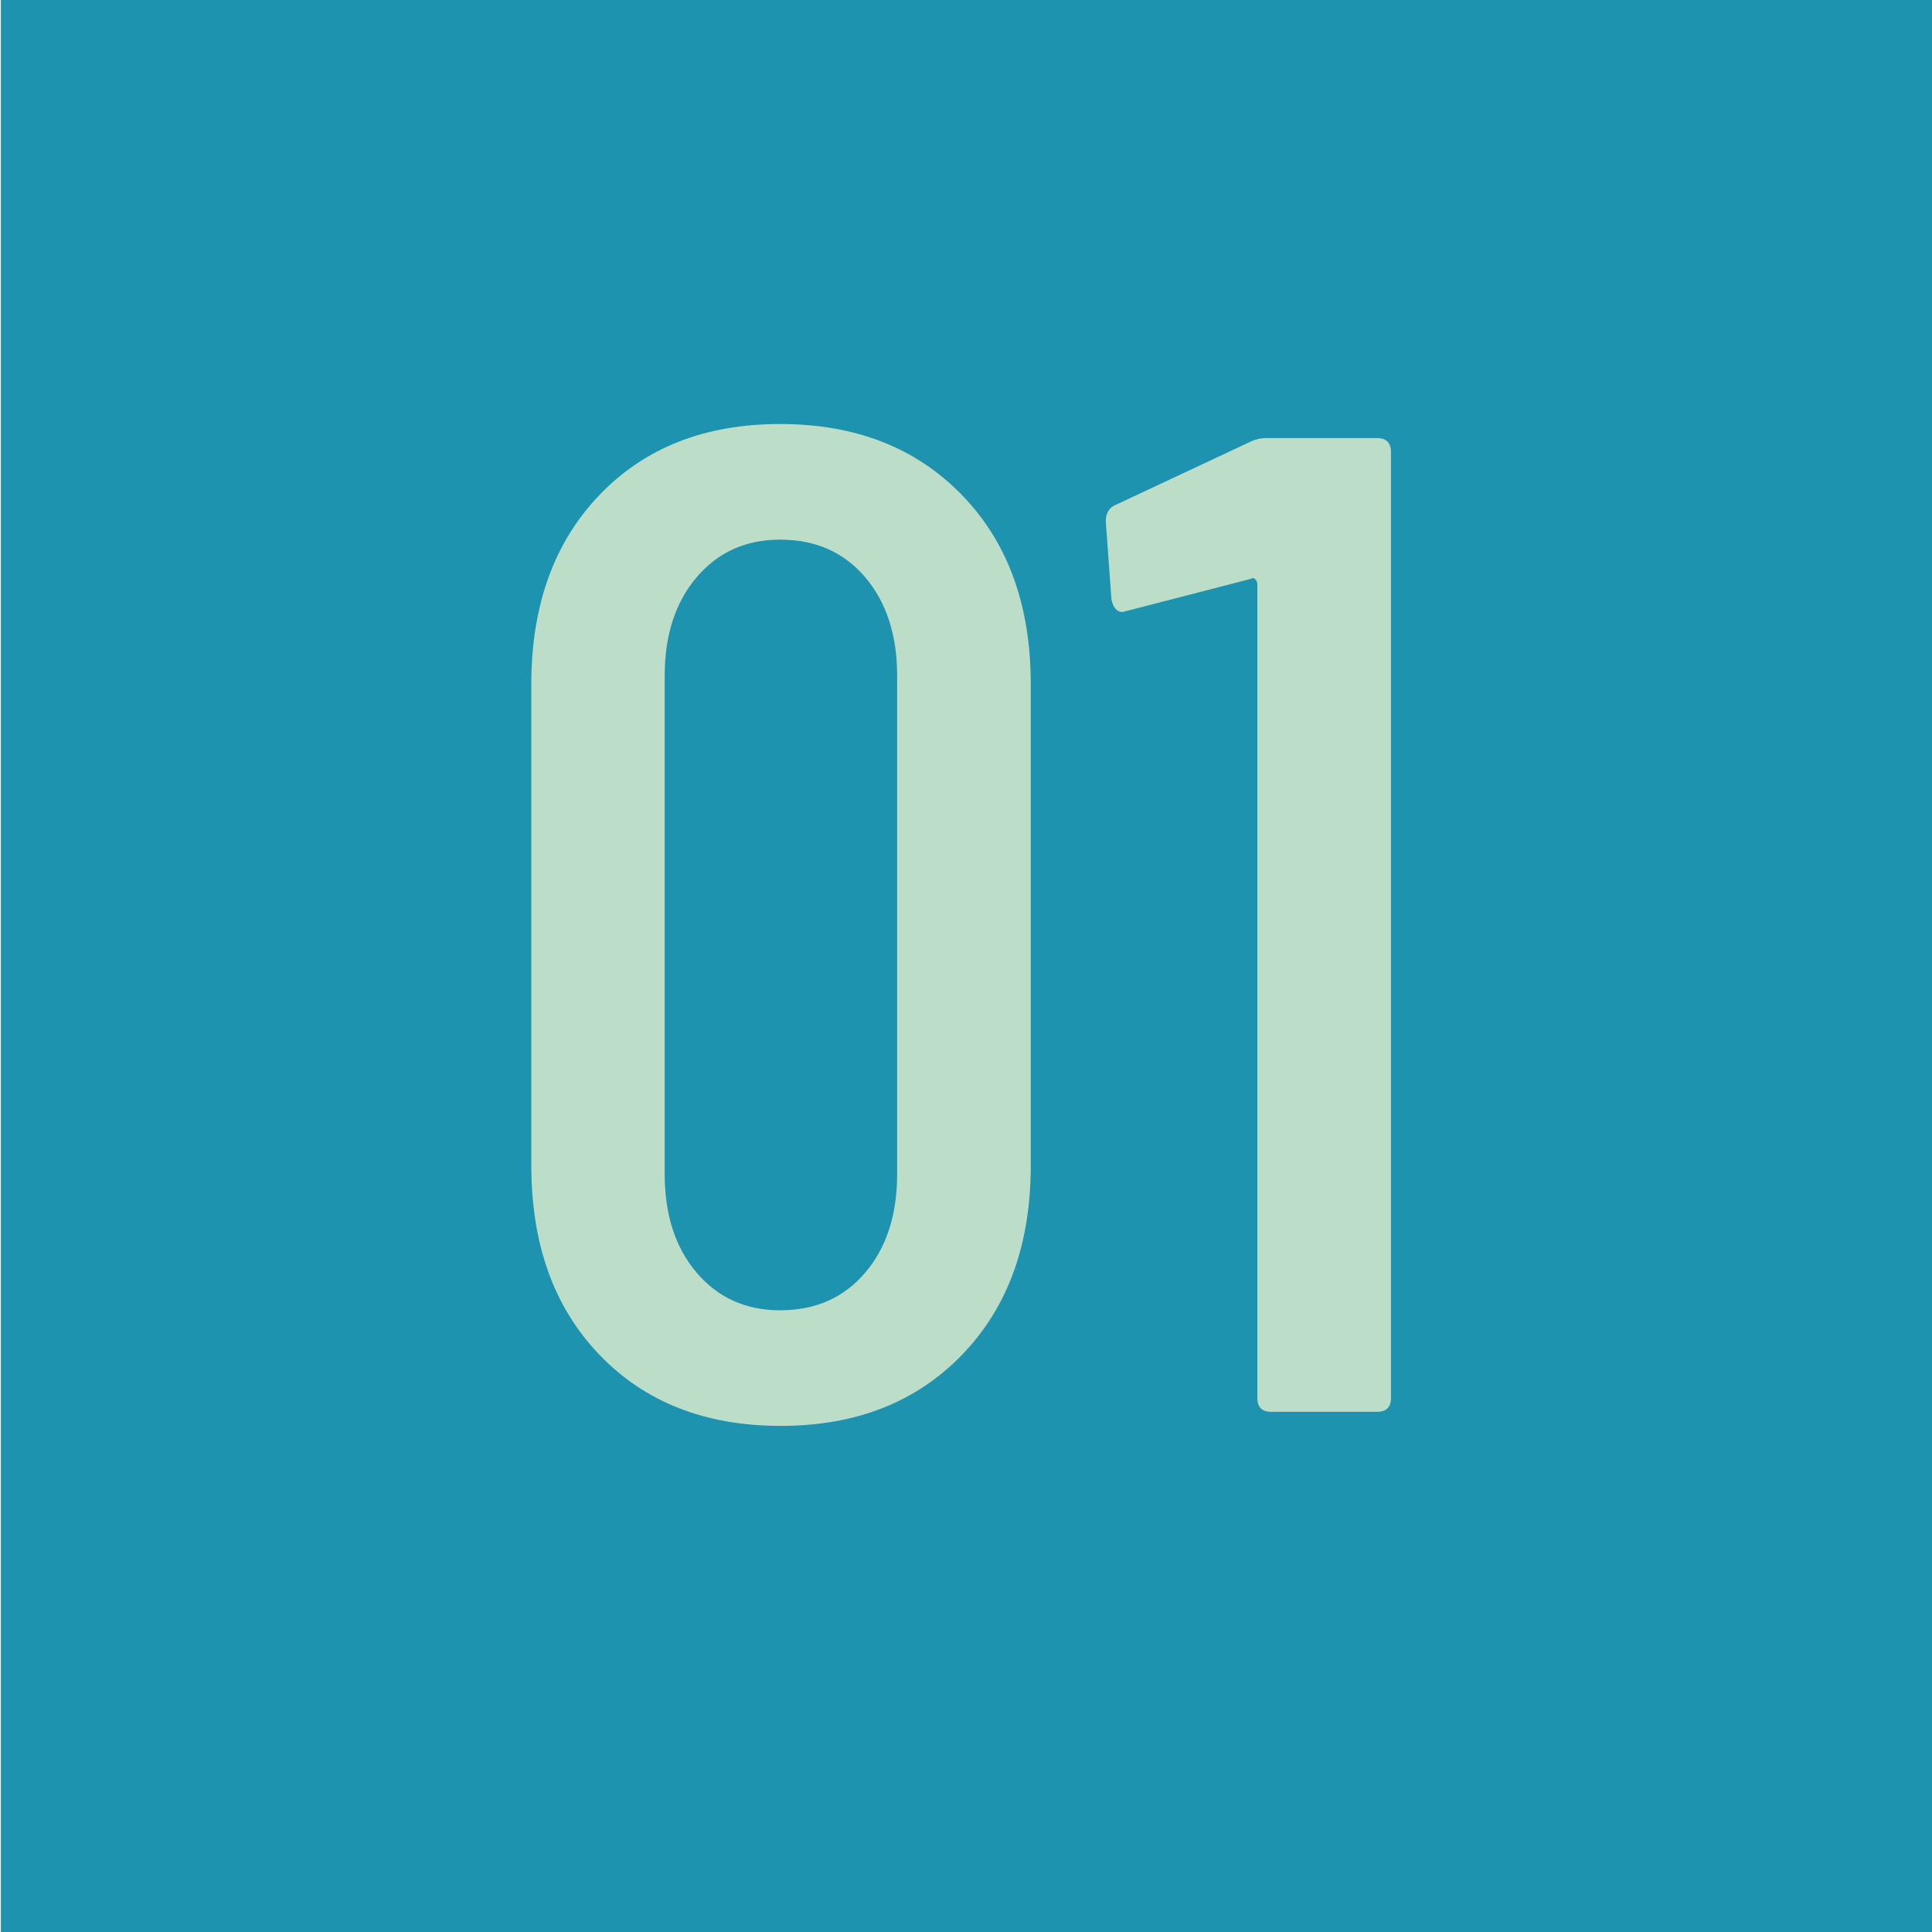<svg xmlns="http://www.w3.org/2000/svg" id="Capa_1" data-name="Capa 1" viewBox="0 0 500 500"><defs><style>.cls-1{fill:#1d93af;}.cls-2{fill:#bcddc8;}</style></defs><rect class="cls-1" x="0.22" width="500" height="500"></rect><path class="cls-2" d="M155.14,350.62q-17.64-18.36-17.64-49V177.1q0-30.6,17.64-49t46.8-18.36q29.16,0,47,18.36t17.82,49V301.66q0,30.6-17.82,49t-47,18.36Q172.78,369,155.14,350.62Zm68.76-21.24q8.28-9.72,8.28-25.56V174.94q0-15.84-8.28-25.56t-22-9.72q-13.32,0-21.6,9.72t-8.28,25.56V303.82q0,15.84,8.28,25.56t21.6,9.72Q215.62,339.1,223.9,329.38Z"></path><path class="cls-2" d="M327.58,113.38h28.8q3.6,0,3.6,3.6v244.8q0,3.6-3.6,3.6H329q-3.6,0-3.6-3.6V151.18a1.73,1.73,0,0,0-.54-1.26q-.54-.54-.9-.18l-32,8.28-1.44.36q-2.16,0-2.88-3.24L286.18,135q0-3.24,2.52-4.32l34.56-16.2A9.59,9.59,0,0,1,327.58,113.38Z"></path></svg>